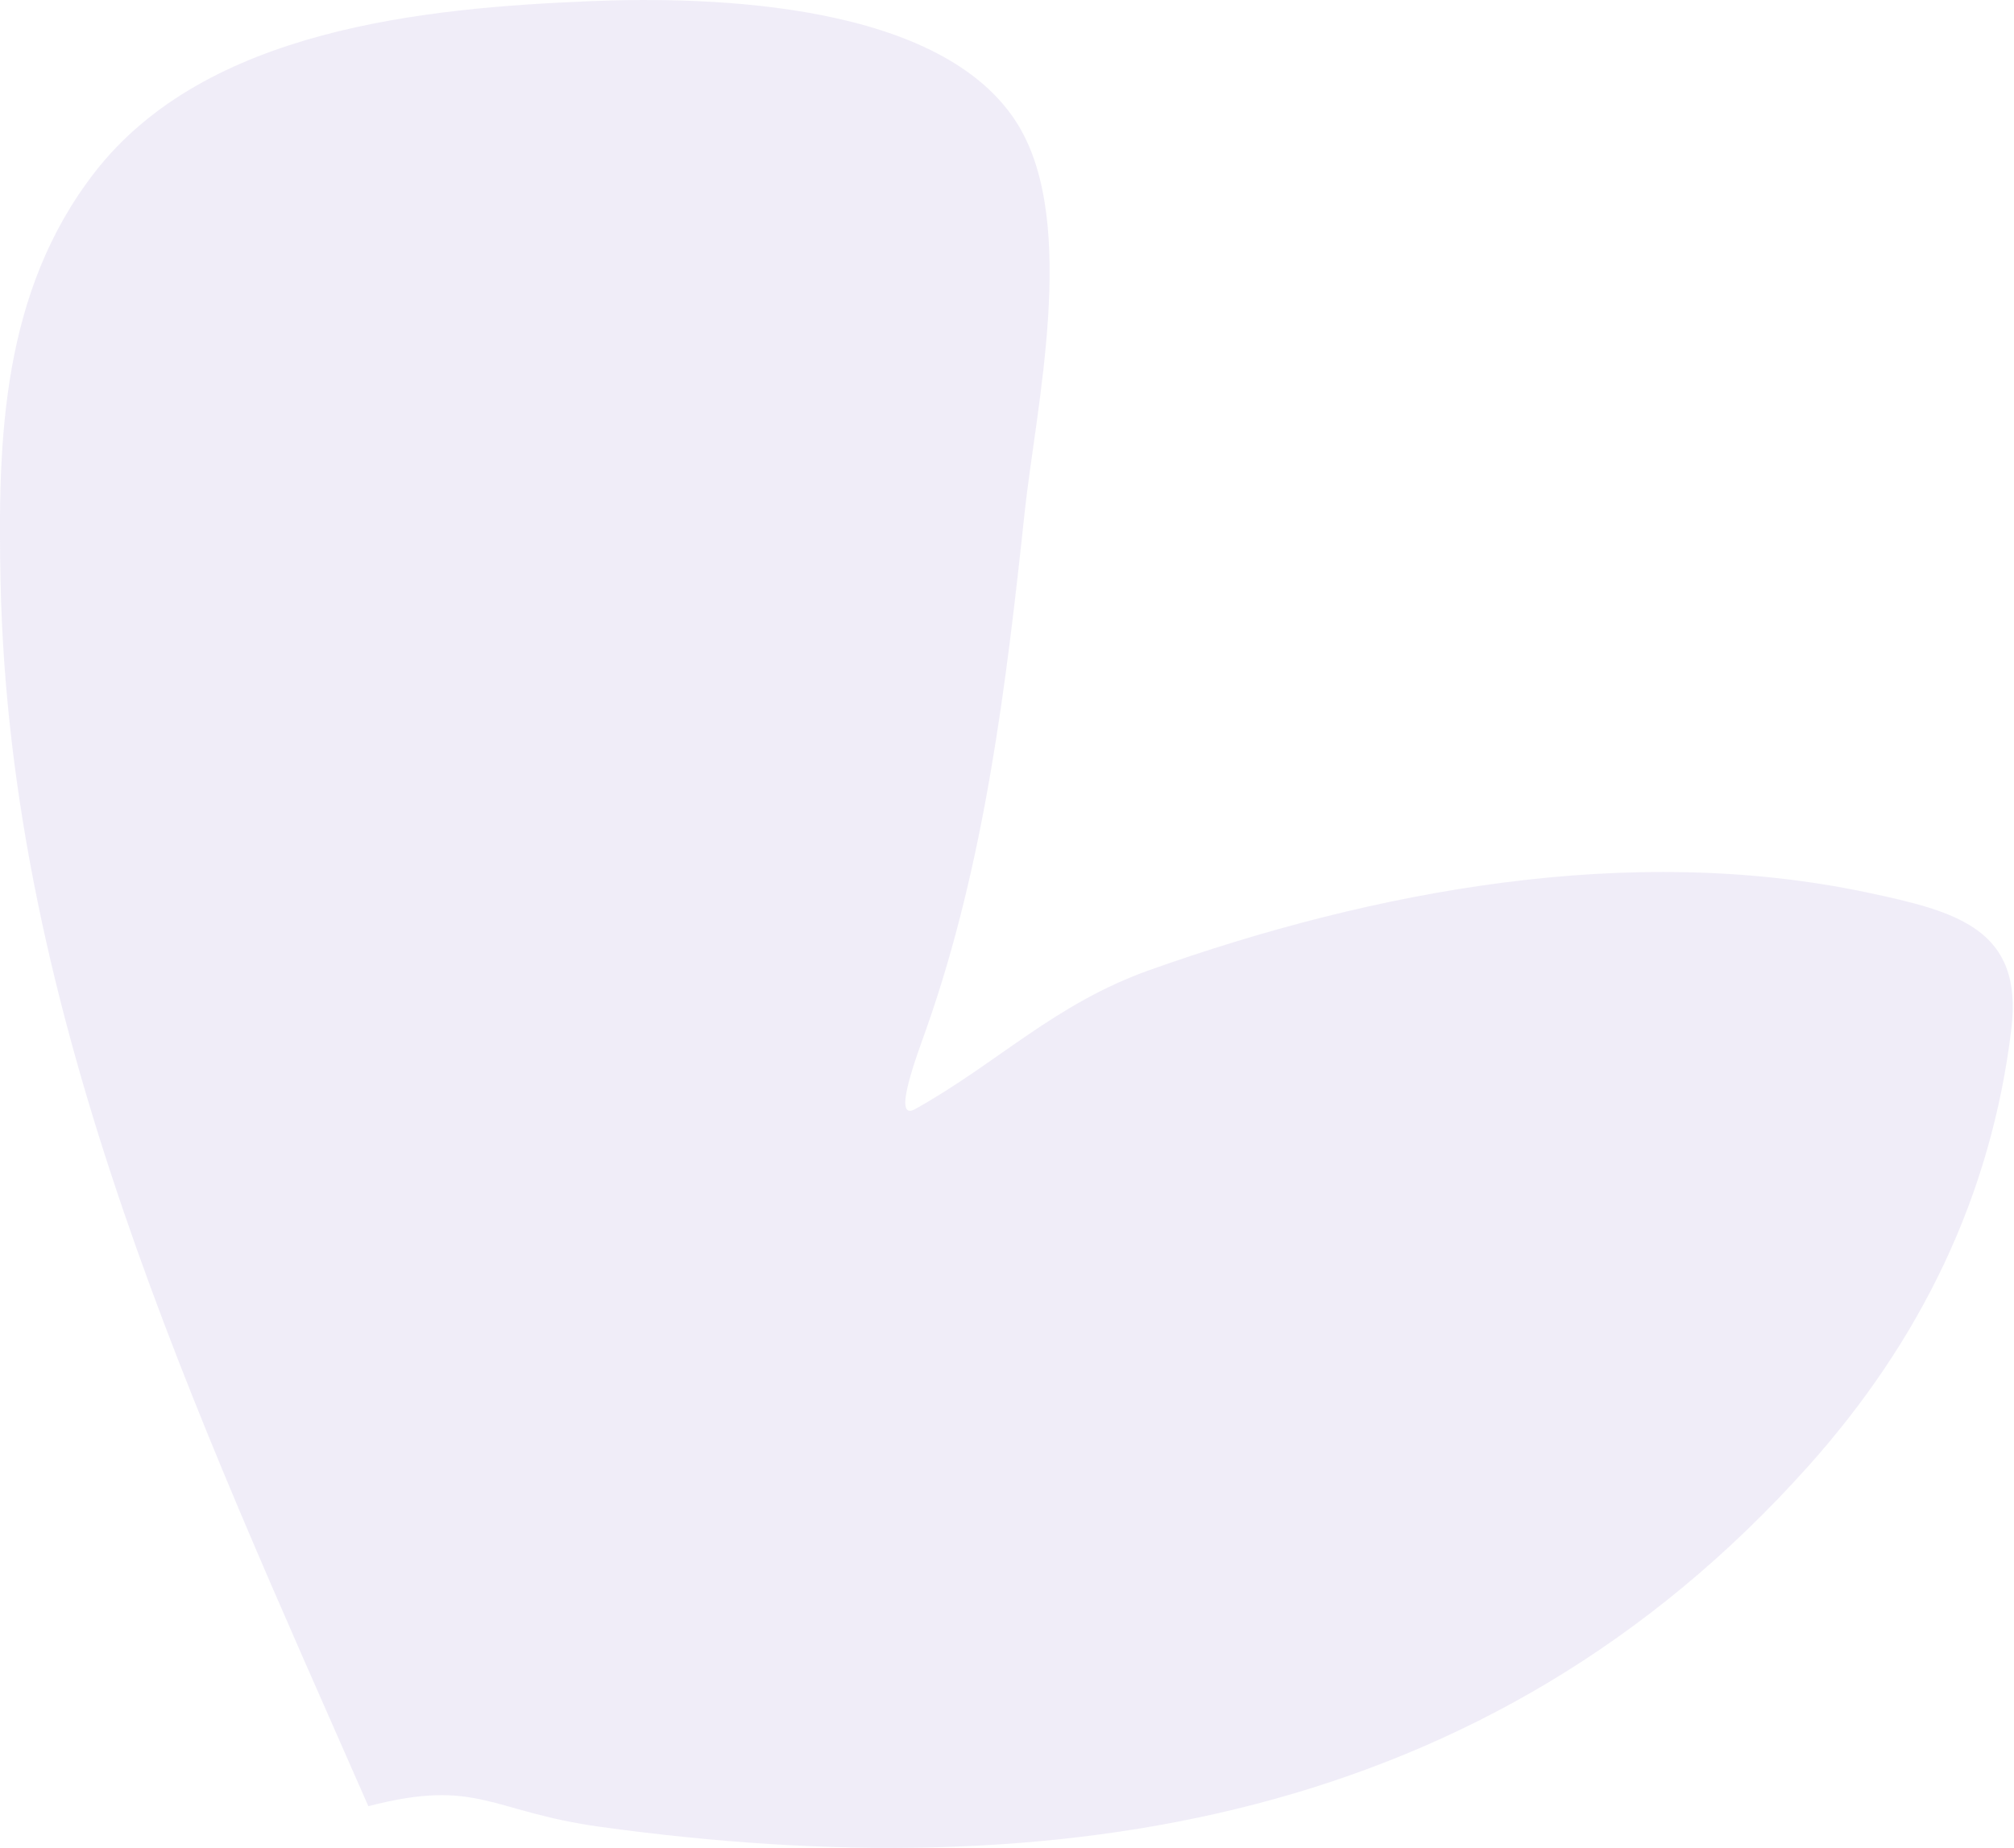 <?xml version="1.0" encoding="UTF-8"?> <svg xmlns="http://www.w3.org/2000/svg" width="473" height="434" viewBox="0 0 473 434" fill="none"> <path opacity="0.5" d="M0.13 136.586C2.293 239.248 46.1 332.116 86.509 424.202C112.346 417.524 114.94 425.468 141.053 429.064C248.154 443.815 349.61 428.265 424.652 344.389C451.06 314.872 467.679 280.914 472.388 241.576C475.194 218.134 459.498 214.046 438.375 209.587C382.862 197.869 322.781 209.061 269.99 227.829C247.679 235.761 234.38 249.628 214.901 260.495C209.295 263.622 215.494 247.486 217.624 241.43C231.241 202.71 236.332 160.86 240.656 120.255C243.239 96.001 253.2 52.724 239.232 29.549C221.669 0.41 166.813 -0.886 138.597 0.277C99.741 1.88 48.397 6.759 22.252 40.46C0.509 68.487 -0.58 102.871 0.13 136.586Z" fill="#E2DCF3"></path> </svg> 